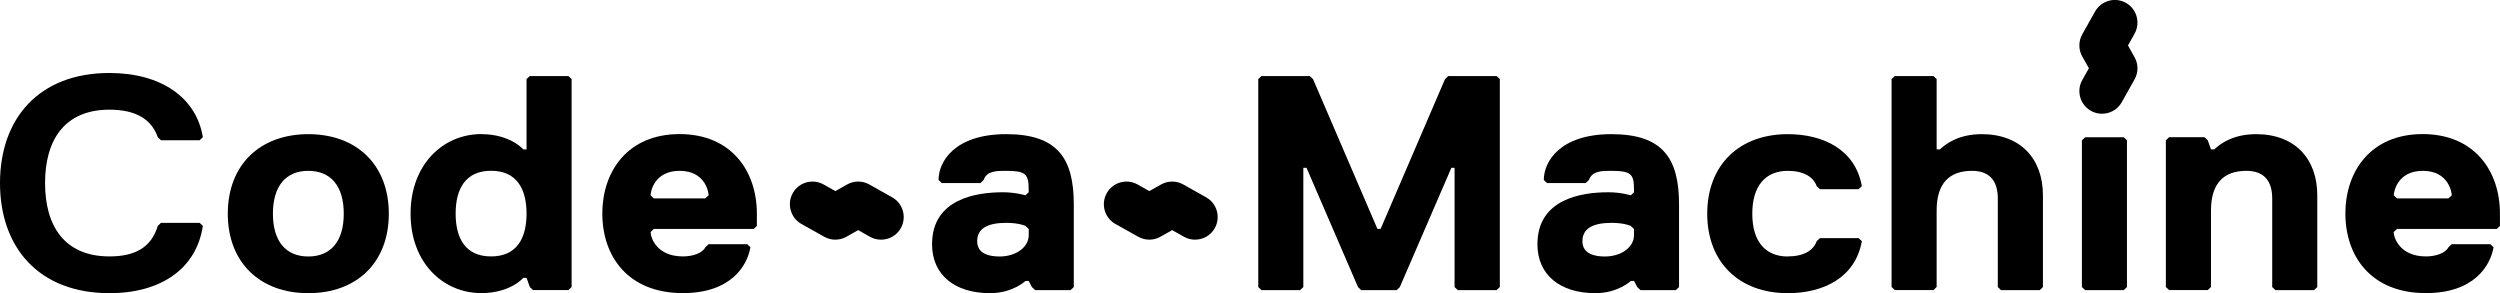<?xml version="1.0" encoding="UTF-8"?><svg id="_レイヤー_2" xmlns="http://www.w3.org/2000/svg" viewBox="0 0 385.01 45.15"><defs><style>.cls-1{fill:#000;}</style></defs><g id="_レイヤー_1-2"><path class="cls-1" d="M24.3,34.79l.49-.47h5.95l.5.47c-.99,6.59-6.45,10.36-14.38,10.36C5.95,45.15,0,38.08,0,28.19S5.95,11.24,16.86,11.24c7.93,0,13.39,3.77,14.38,9.89l-.5.47h-5.95l-.49-.47c-.99-2.83-3.47-4.24-7.44-4.24-6.95,0-9.92,4.71-9.92,11.3s2.97,11.3,9.92,11.3c3.97,0,6.45-1.41,7.44-4.7Z"/><path class="cls-1" d="M47.48,45.15c-7.44,0-12.4-4.71-12.4-12.24s4.96-12.25,12.4-12.25,12.4,4.71,12.4,12.25-4.96,12.24-12.4,12.24ZM47.48,26.31c-3.47,0-5.45,2.36-5.45,6.6s1.98,6.59,5.45,6.59,5.46-2.35,5.46-6.59-1.98-6.6-5.46-6.6Z"/><path class="cls-1" d="M74.14,20.66c4.46,0,6.45,2.35,6.45,2.35h.5v-10.83l.5-.47h5.95l.49.47v32.02l-.49.47h-5.46l-.49-.47-.5-1.41h-.5s-1.98,2.35-6.45,2.35c-5.95,0-10.91-4.71-10.91-12.24s4.96-12.25,10.91-12.25ZM75.63,39.49c3.97,0,5.46-2.82,5.46-6.59s-1.49-6.6-5.46-6.6-5.46,2.83-5.46,6.6,1.49,6.59,5.46,6.59Z"/><path class="cls-1" d="M116.57,34.79l-.5.47h-15.37l-.5.47c0,.94.99,3.76,4.96,3.76,1.49,0,2.98-.47,3.47-1.41l.5-.47h5.95l.49.47c-.49,2.83-2.97,7.06-10.41,7.06-8.43,0-12.4-5.65-12.4-12.24s3.97-12.25,11.9-12.25,11.9,5.65,11.9,12.25v1.88ZM109.13,30.08c0-.47-.5-3.77-4.47-3.77s-4.47,3.3-4.47,3.77l.5.47h7.93l.5-.47Z"/><path class="cls-1" d="M164.87,44.68h-5.45l-.5-.47-.49-.94h-.5s-1.98,1.88-5.46,1.88c-5.45,0-8.93-2.83-8.93-7.53,0-7.07,6.95-8.01,10.91-8.01,1.98,0,3.47.47,3.47.47l.5-.47v-.47c0-2.36-.5-2.83-3.47-2.83-1.49,0-2.98,0-3.47,1.41l-.49.47h-5.95l-.5-.47c0-2.83,2.48-7.06,10.42-7.06s10.41,3.77,10.41,10.83v12.72l-.5.47ZM157.93,34.79s-.99-.47-2.98-.47c-2.98,0-4.46.94-4.46,2.83,0,1.41.99,2.35,3.47,2.35s4.47-1.41,4.47-3.29v-.94l-.5-.47Z"/><path class="cls-1" d="M230.46,44.68h-5.95l-.5-.47v-18.37h-.49l-7.94,18.37-.49.47h-5.45l-.5-.47-7.93-18.37h-.49v18.37l-.5.47h-5.95l-.49-.47V12.18l.49-.47h7.44l.5.47,9.92,23.07h.49l9.92-23.07.5-.47h7.44l.5.47v32.02l-.5.47Z"/><path class="cls-1" d="M258.1,44.68h-5.45l-.5-.47-.5-.94h-.49s-1.99,1.88-5.46,1.88c-5.46,0-8.93-2.83-8.93-7.53,0-7.07,6.94-8.01,10.91-8.01,1.98,0,3.47.47,3.47.47l.49-.47v-.47c0-2.36-.49-2.83-3.47-2.83-1.49,0-2.97,0-3.47,1.41l-.5.47h-5.95l-.5-.47c0-2.83,2.48-7.06,10.42-7.06s10.41,3.77,10.41,10.83v12.72l-.49.47ZM251.15,34.79s-.99-.47-2.98-.47c-2.97,0-4.47.94-4.47,2.83,0,1.41,1,2.35,3.48,2.35s4.46-1.41,4.46-3.29v-.94l-.49-.47Z"/><path class="cls-1" d="M275.32,39.49c2.48,0,3.97-.94,4.46-2.35l.5-.47h5.95l.5.47c-1,5.65-5.96,8.01-11.41,8.01-7.44,0-12.4-4.71-12.4-12.24s4.96-12.25,12.4-12.25c5.45,0,10.41,2.35,11.41,8.01l-.5.47h-5.95l-.5-.47c-.5-1.41-1.98-2.36-4.46-2.36-3.47,0-5.46,2.36-5.46,6.6s1.98,6.59,5.46,6.59Z"/><path class="cls-1" d="M314.12,44.68h-5.95l-.5-.47v-13.66c0-2.36-.99-4.24-3.97-4.24-3.47,0-5.45,1.88-5.45,6.12v11.77l-.49.47h-5.95l-.5-.47V12.18l.5-.47h5.95l.49.47v10.83h.5c.99-.94,2.97-2.35,6.45-2.35,5.95,0,9.42,3.77,9.42,9.42v14.13l-.5.47Z"/><path class="cls-1" d="M327.07,44.68h-5.95l-.5-.47v-22.6l.5-.47h5.95l.49.47v22.6l-.49.47Z"/><path class="cls-1" d="M356.38,44.68h-5.95l-.5-.47v-13.66c0-2.36-.99-4.24-3.97-4.24-3.47,0-5.46,1.88-5.46,6.12v11.77l-.5.47h-5.95l-.5-.47v-22.6l.5-.47h5.46l.49.47.5,1.41h.5c.99-.94,2.98-2.35,6.45-2.35,5.95,0,9.42,3.77,9.42,9.42v14.13l-.5.47Z"/><path class="cls-1" d="M385.01,34.79l-.5.47h-15.37l-.5.47c0,.94,1,3.76,4.96,3.76,1.48,0,2.98-.47,3.47-1.41l.5-.47h5.95l.5.47c-.5,2.83-2.98,7.06-10.42,7.06-8.43,0-12.4-5.65-12.4-12.24s3.96-12.25,11.9-12.25,11.9,5.65,11.9,12.25v1.88ZM377.58,30.08c0-.47-.5-3.77-4.46-3.77s-4.47,3.3-4.47,3.77l.5.47h7.93l.5-.47Z"/><path class="cls-1" d="M135.68,36.91c-.58,0-1.17-.14-1.71-.45l-1.81-1.02-1.81,1.02c-1.06.6-2.36.6-3.42,0l-3.51-1.97c-1.67-.95-2.27-3.07-1.33-4.75.94-1.68,3.07-2.27,4.75-1.33l1.81,1.02,1.81-1.02c1.06-.6,2.36-.6,3.42,0l3.52,1.98c1.68.94,2.27,3.07,1.33,4.75-.64,1.14-1.82,1.77-3.04,1.77Z"/><path class="cls-1" d="M184.04,36.91c-.58,0-1.17-.14-1.71-.45l-1.81-1.02-1.81,1.02c-1.06.6-2.36.6-3.42,0l-3.52-1.97c-1.67-.95-2.27-3.07-1.32-4.75.94-1.68,3.07-2.27,4.74-1.33l1.81,1.02,1.81-1.02c1.06-.6,2.36-.6,3.42,0l3.52,1.98c1.68.94,2.27,3.07,1.33,4.75-.64,1.14-1.82,1.77-3.04,1.77Z"/><path class="cls-1" d="M320.23,14.02c0-.58.14-1.16.45-1.7l1.02-1.81-1.02-1.8c-.6-1.06-.6-2.36,0-3.43l1.97-3.51c.95-1.67,3.07-2.27,4.75-1.33,1.68.95,2.27,3.07,1.33,4.75l-1.01,1.81,1.01,1.81c.6,1.06.6,2.36,0,3.41l-1.97,3.52c-.95,1.68-3.08,2.27-4.75,1.33-1.14-.64-1.78-1.82-1.78-3.04Z"/></g></svg>